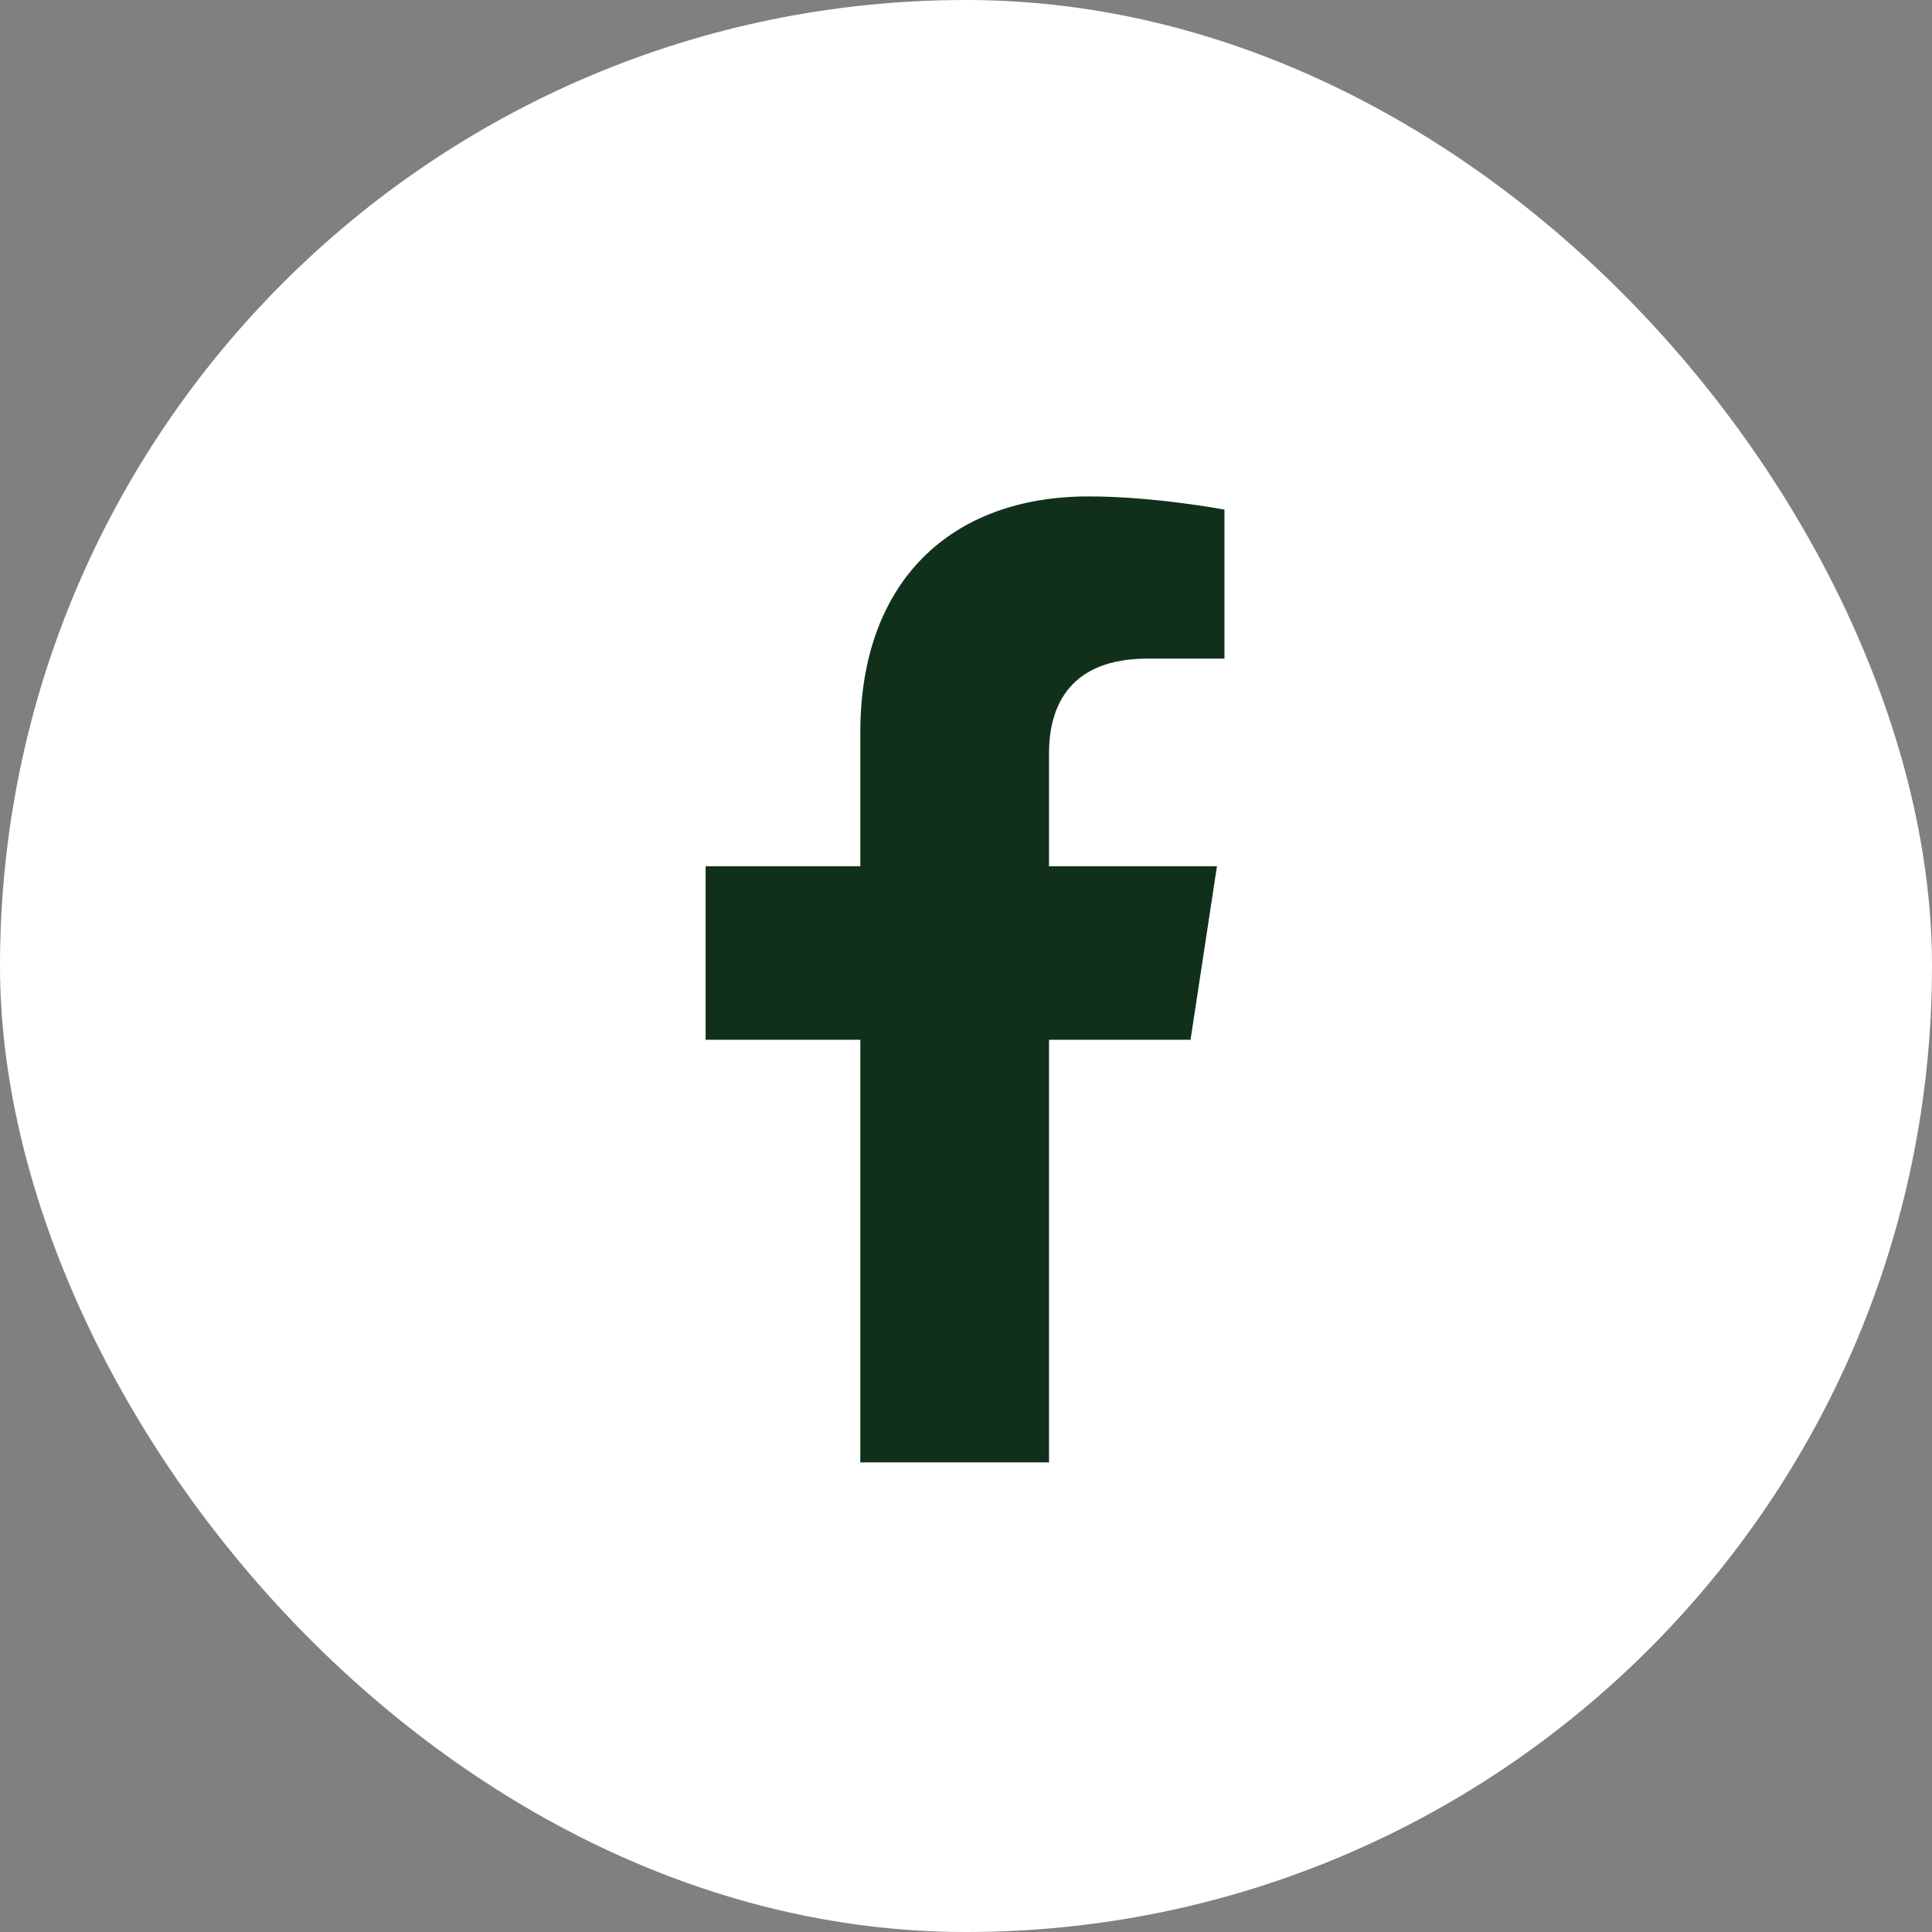 <svg width="36" height="36" viewBox="0 0 36 36" fill="none" xmlns="http://www.w3.org/2000/svg">
<rect x="0" y="0" width="36" height="36" fill="#808080" stroke="none"/>
<rect width="36" height="36" rx="18" fill="white"/>
<path d="M22.184 19.375H19.547V27.25H16.031V19.375H13.148V16.141H16.031V13.645C16.031 10.832 17.719 9.25 20.285 9.25C21.516 9.25 22.816 9.496 22.816 9.496V12.273H21.375C19.969 12.273 19.547 13.117 19.547 14.031V16.141H22.676L22.184 19.375Z" fill="#11301B"/>
</svg>
